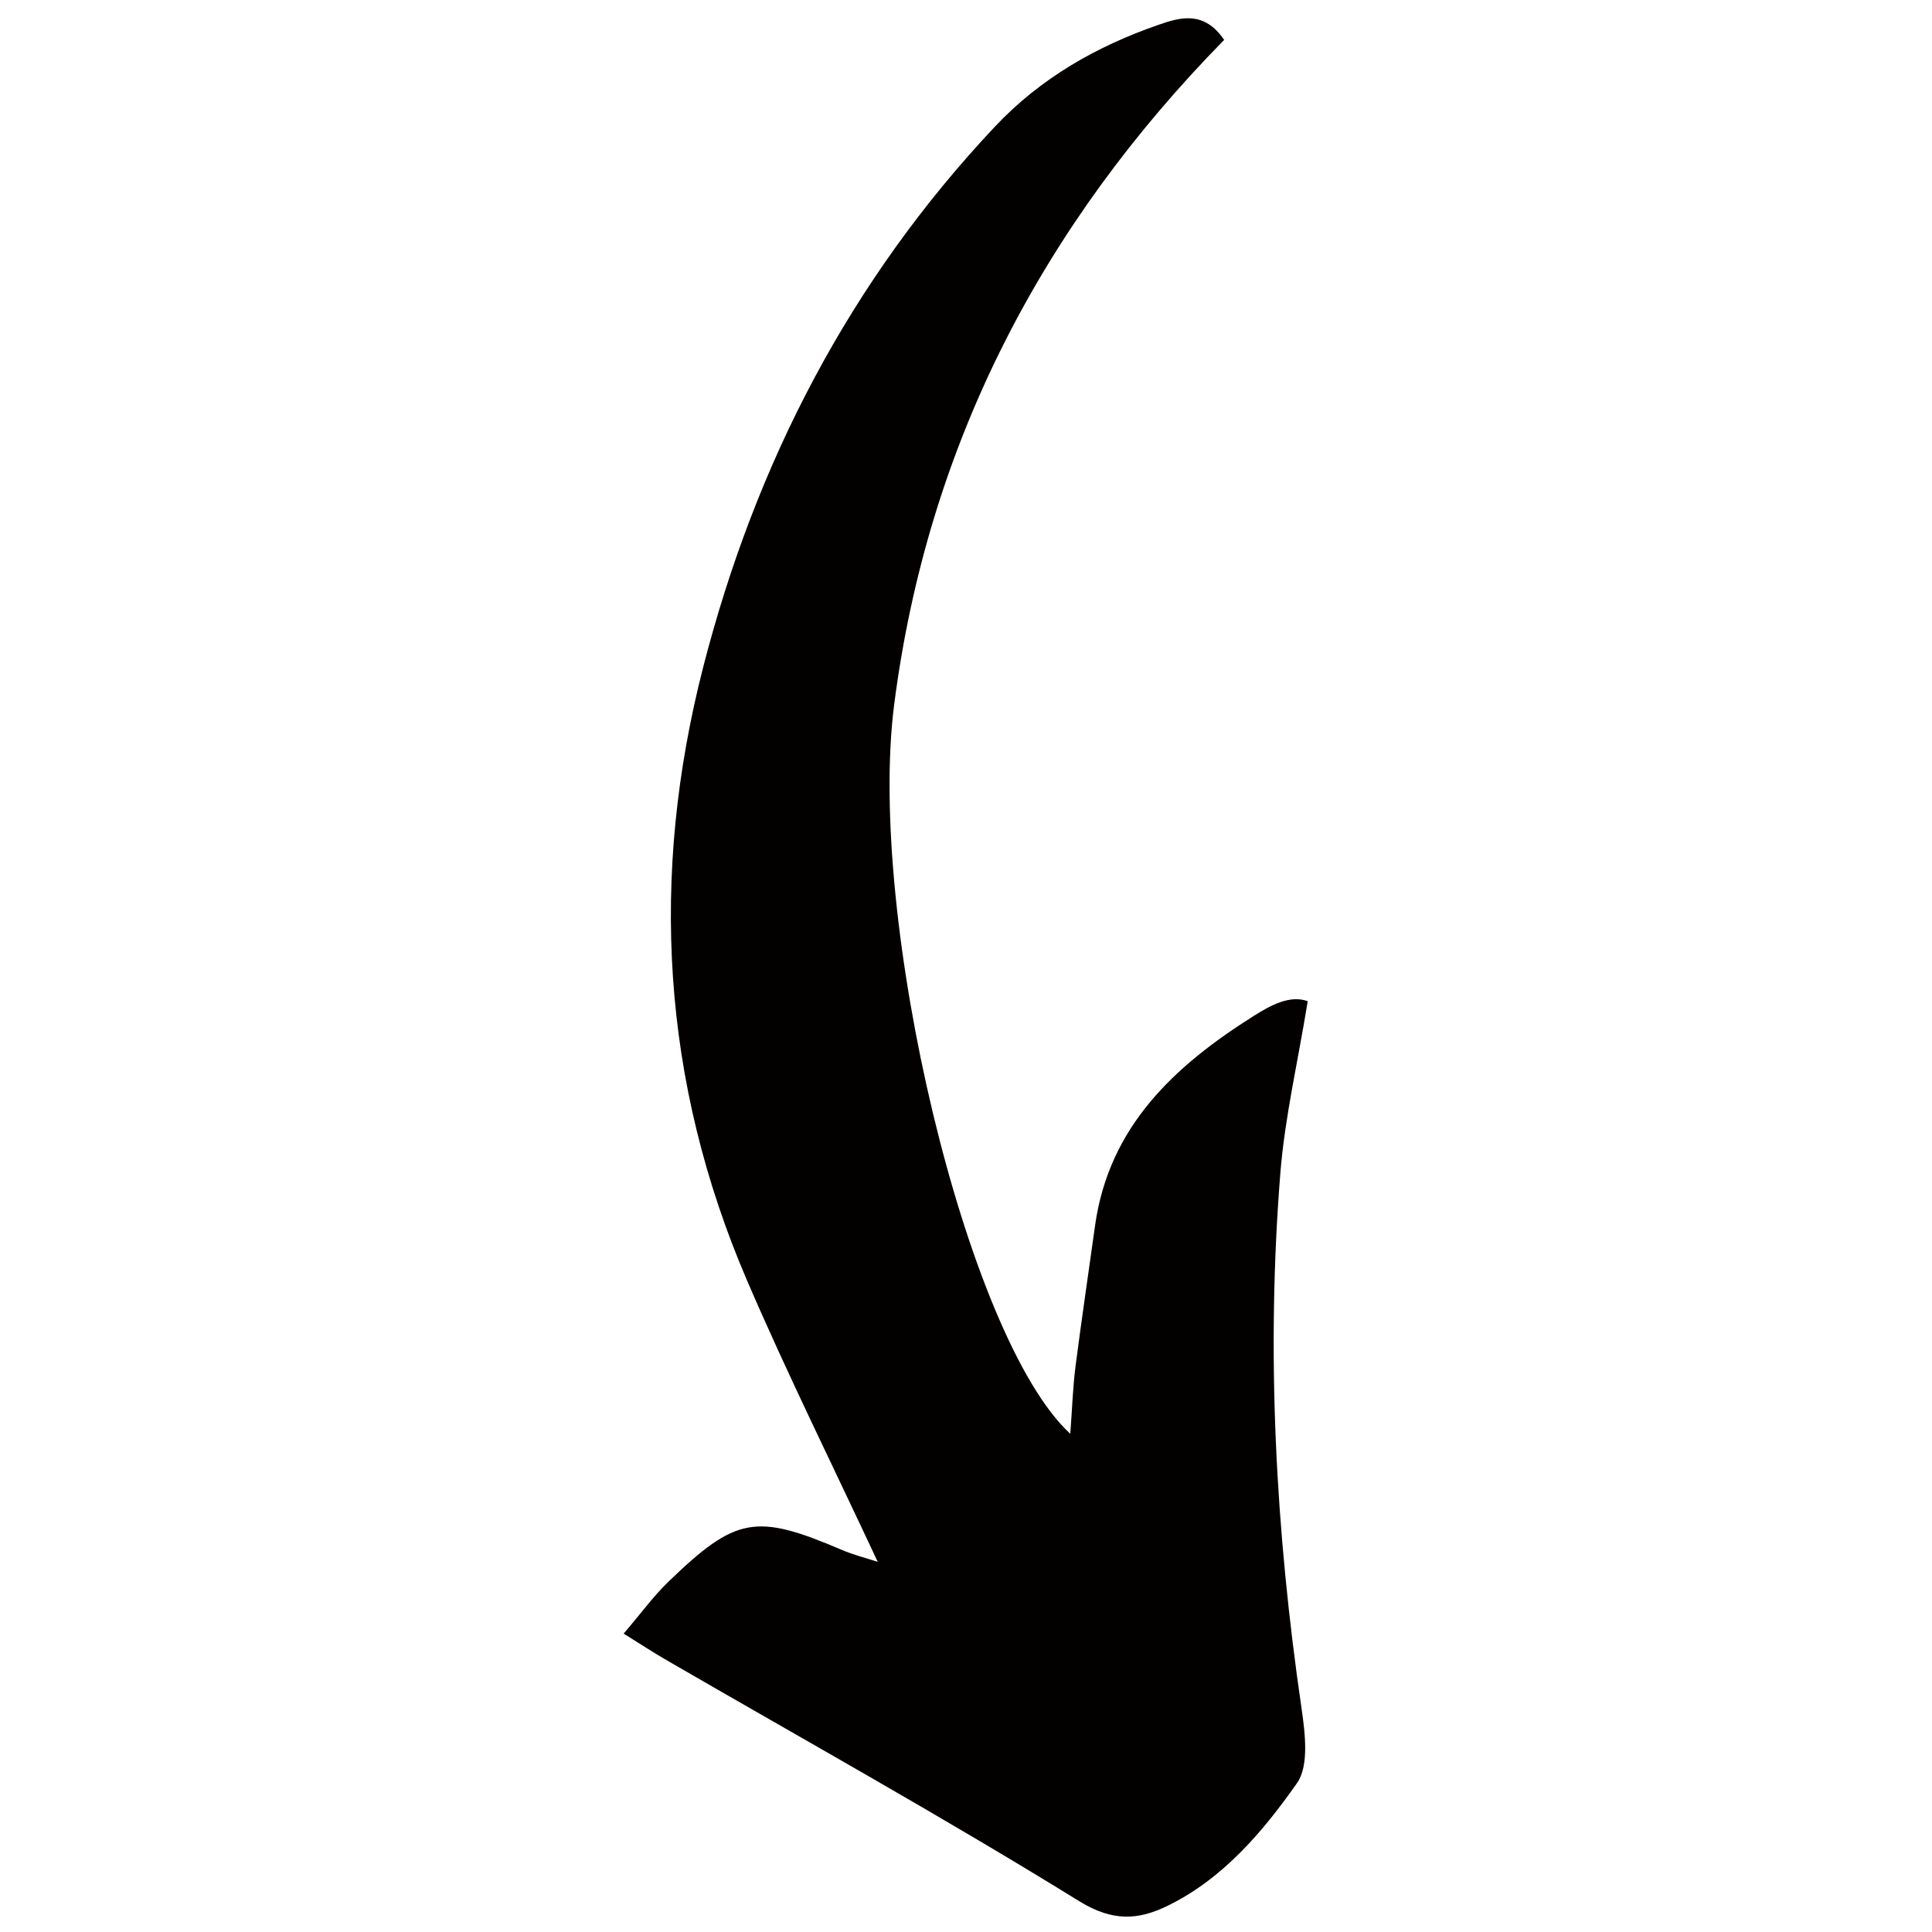 <svg xmlns="http://www.w3.org/2000/svg" xmlns:xlink="http://www.w3.org/1999/xlink" width="1080" zoomAndPan="magnify" viewBox="0 0 810 810" height="1080" preserveAspectRatio="xMidYMid meet" version="1.0"><defs><clipPath id="63a72c9536"><path d="M 261.465 7 L 548.527 7 L 548.527 804 L 261.465 804 Z M 261.465 7 " clip-rule="nonzero"/></clipPath></defs><g clip-path="url(#63a72c9536)"><path fill="#030000" d="M 513.23 16.734 C 504.93 4.504 495.105 7.105 485.727 10.398 C 459.746 19.398 436.363 32.703 417.227 52.984 C 356.328 117.621 316.785 194.168 294.859 279.527 C 272.363 367.039 277.309 453.414 313.238 536.934 C 330.156 576.223 349.23 614.625 367.988 654.801 C 363.617 653.344 358.039 652.012 352.781 649.73 C 316.977 634.457 308.547 635.789 280.285 663.102 C 273.949 669.184 268.754 676.41 261.465 684.902 C 268.816 689.465 274.012 692.887 279.398 695.992 C 337.254 729.512 395.742 762.02 452.648 797.191 C 466.465 805.684 477.109 804.922 488.832 799.344 C 512.406 788.066 529.262 768.23 543.773 747.574 C 548.844 740.348 547.195 726.852 545.738 716.648 C 534.777 641.938 530.785 566.906 536.805 491.688 C 538.703 468.242 544.156 445.113 548.273 419.766 C 540.797 416.977 532.496 421.602 525.461 426.039 C 492.445 446.887 464.941 472.234 459.113 513.805 C 456.387 533.449 453.473 553.031 450.938 572.676 C 449.797 581.418 449.543 590.289 448.719 601.125 C 405.121 561.016 363.363 384.723 374.895 295.309 C 388.898 186.566 437.062 94.301 513.23 16.734 Z M 513.23 16.734 " fill-opacity="1" fill-rule="nonzero"/></g></svg>